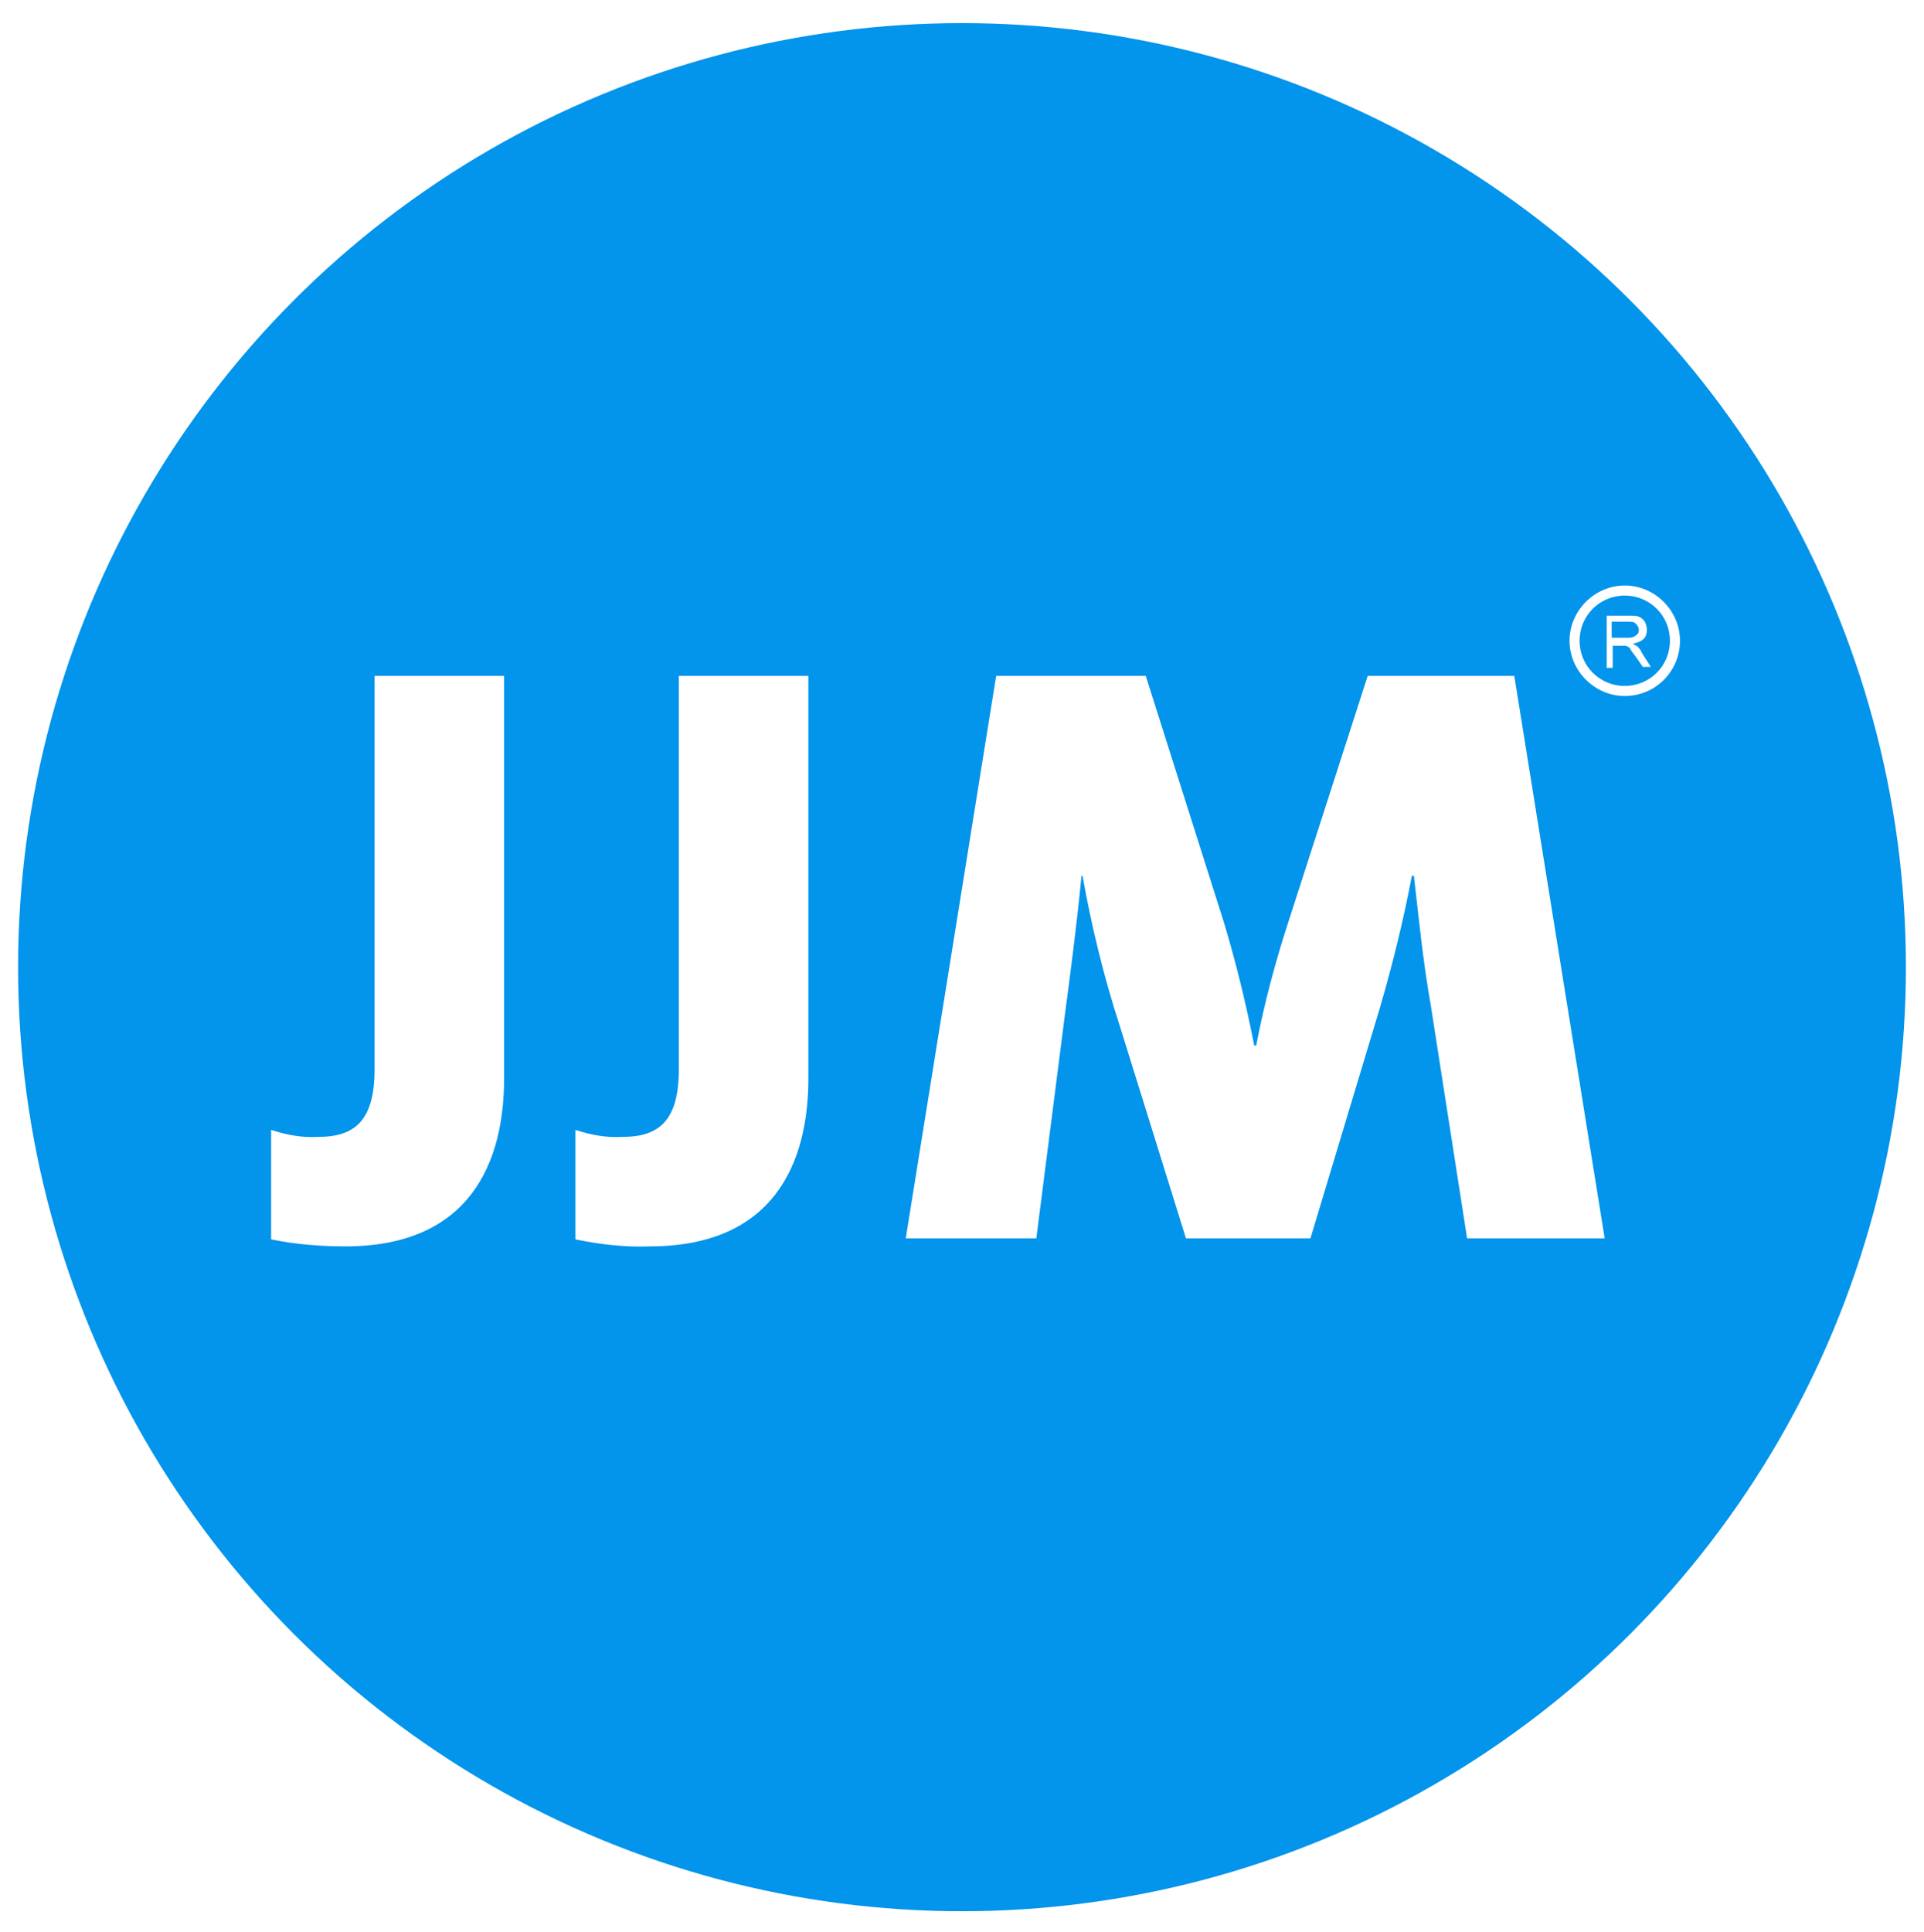 <?xml version="1.0" encoding="utf-8"?>
<!-- Generator: Adobe Illustrator 24.2.0, SVG Export Plug-In . SVG Version: 6.00 Build 0)  -->
<svg version="1.1" id="Layer_1" xmlns="http://www.w3.org/2000/svg" xmlns:xlink="http://www.w3.org/1999/xlink" x="0px" y="0px"
	 viewBox="0 0 191.6 192.4" style="enable-background:new 0 0 191.6 192.4;" xml:space="preserve">
<style type="text/css">
	.st0{clip-path:url(#SVGID_2_);}
	.st1{clip-path:url(#SVGID_4_);}
	.st2{fill:#0394EC;}
	.st3{clip-path:url(#SVGID_6_);}
	.st4{fill:#FFFFFF;}
	.st5{clip-path:url(#SVGID_8_);}
	.st6{enable-background:new    ;}
</style>
<g>
	<defs>
		<circle id="SVGID_1_" cx="95.8" cy="96.3" r="94"/>
	</defs>
	<clipPath id="SVGID_2_">
		<use xlink:href="#SVGID_1_"  style="overflow:visible;"/>
	</clipPath>
	<g class="st0">
		<g>
			<defs>
				<rect id="SVGID_3_" x="-70.2" y="-82.7" width="332" height="357"/>
			</defs>
			<clipPath id="SVGID_4_">
				<use xlink:href="#SVGID_3_"  style="overflow:visible;"/>
			</clipPath>
			<g class="st1">
				<g>
					<rect x="-3.2" y="-2.7" class="st2" width="198" height="198"/>
				</g>
			</g>
		</g>
	</g>
</g>
<g>
	<defs>
		<rect id="SVGID_5_" x="19.8" y="62.3" width="153" height="74"/>
	</defs>
	<clipPath id="SVGID_6_">
		<use xlink:href="#SVGID_5_"  style="overflow:visible;"/>
	</clipPath>
	<g class="st3">
		<g>
			<path class="st4" d="M34.4,124.1c-2.5,0-5-0.2-7.4-0.7v-10.9c1.5,0.5,3.1,0.8,4.7,0.7c3.6,0,5.6-1.6,5.6-6.7V67.3h12.9v39.7
				C50.3,116,46.6,124.1,34.4,124.1z"/>
		</g>
		<g>
			<path class="st4" d="M64.7,124.1c-2.5,0.1-5-0.2-7.4-0.7v-10.9c1.5,0.5,3.1,0.8,4.7,0.7c3.6,0,5.6-1.6,5.6-6.7V67.3h12.9v39.7
				C80.6,116,76.9,124.1,64.7,124.1z"/>
		</g>
		<g>
			<path class="st4" d="M146.1,123.3l-3.6-23.1c-0.8-4.5-1.2-8.7-1.7-13h-0.2c-0.8,4.2-1.8,8.4-3.2,13.2l-6.9,22.9h-12.4l-6.6-21.2
				c-1.6-4.9-2.8-9.9-3.7-14.9h-0.1c-0.5,5.2-1.1,9.6-1.7,14.2l-2.8,21.9h-13l9-56h14.9l7.8,24.6c1.2,4,2.2,8.1,3,12.2h0.2
				c0.8-4.2,1.9-8.3,3.2-12.3l7.9-24.5h14.6l9,56L146.1,123.3z"/>
		</g>
	</g>
</g>
<g>
	<defs>
		<rect id="SVGID_7_" x="-70.2" y="-82.7" width="332" height="357"/>
	</defs>
	<clipPath id="SVGID_8_">
		<use xlink:href="#SVGID_7_"  style="overflow:visible;"/>
	</clipPath>
	<g class="st5">
		<g class="st6">
			<path class="st4" d="M160,66.3v-5h2.2c0.4,0,0.8,0,1,0.1s0.4,0.2,0.6,0.5c0.1,0.2,0.2,0.5,0.2,0.8c0,0.4-0.1,0.7-0.3,0.9
				c-0.2,0.2-0.6,0.4-1.1,0.5c0.2,0.1,0.3,0.2,0.4,0.2c0.2,0.2,0.4,0.4,0.5,0.7l0.9,1.4h-0.8l-0.7-1c-0.2-0.3-0.4-0.5-0.5-0.7
				c-0.1-0.2-0.2-0.3-0.3-0.3c-0.1-0.1-0.2-0.1-0.3-0.1c-0.1,0-0.2,0-0.4,0h-0.8v2.2H160z M160.6,63.5h1.4c0.3,0,0.5,0,0.7-0.1
				s0.3-0.2,0.4-0.3s0.1-0.3,0.1-0.4c0-0.2-0.1-0.4-0.3-0.6c-0.2-0.2-0.4-0.2-0.8-0.2h-1.6V63.5z"/>
		</g>
		<g>
			<path class="st4" d="M161.8,69.3c-3,0-5.5-2.5-5.5-5.5c0-3,2.5-5.5,5.5-5.5s5.5,2.5,5.5,5.5C167.3,66.8,164.9,69.3,161.8,69.3z
				 M161.8,59.3c-2.5,0-4.5,2-4.5,4.5c0,2.5,2,4.5,4.5,4.5s4.5-2,4.5-4.5C166.3,61.3,164.3,59.3,161.8,59.3z"/>
		</g>
	</g>
</g>
</svg>
